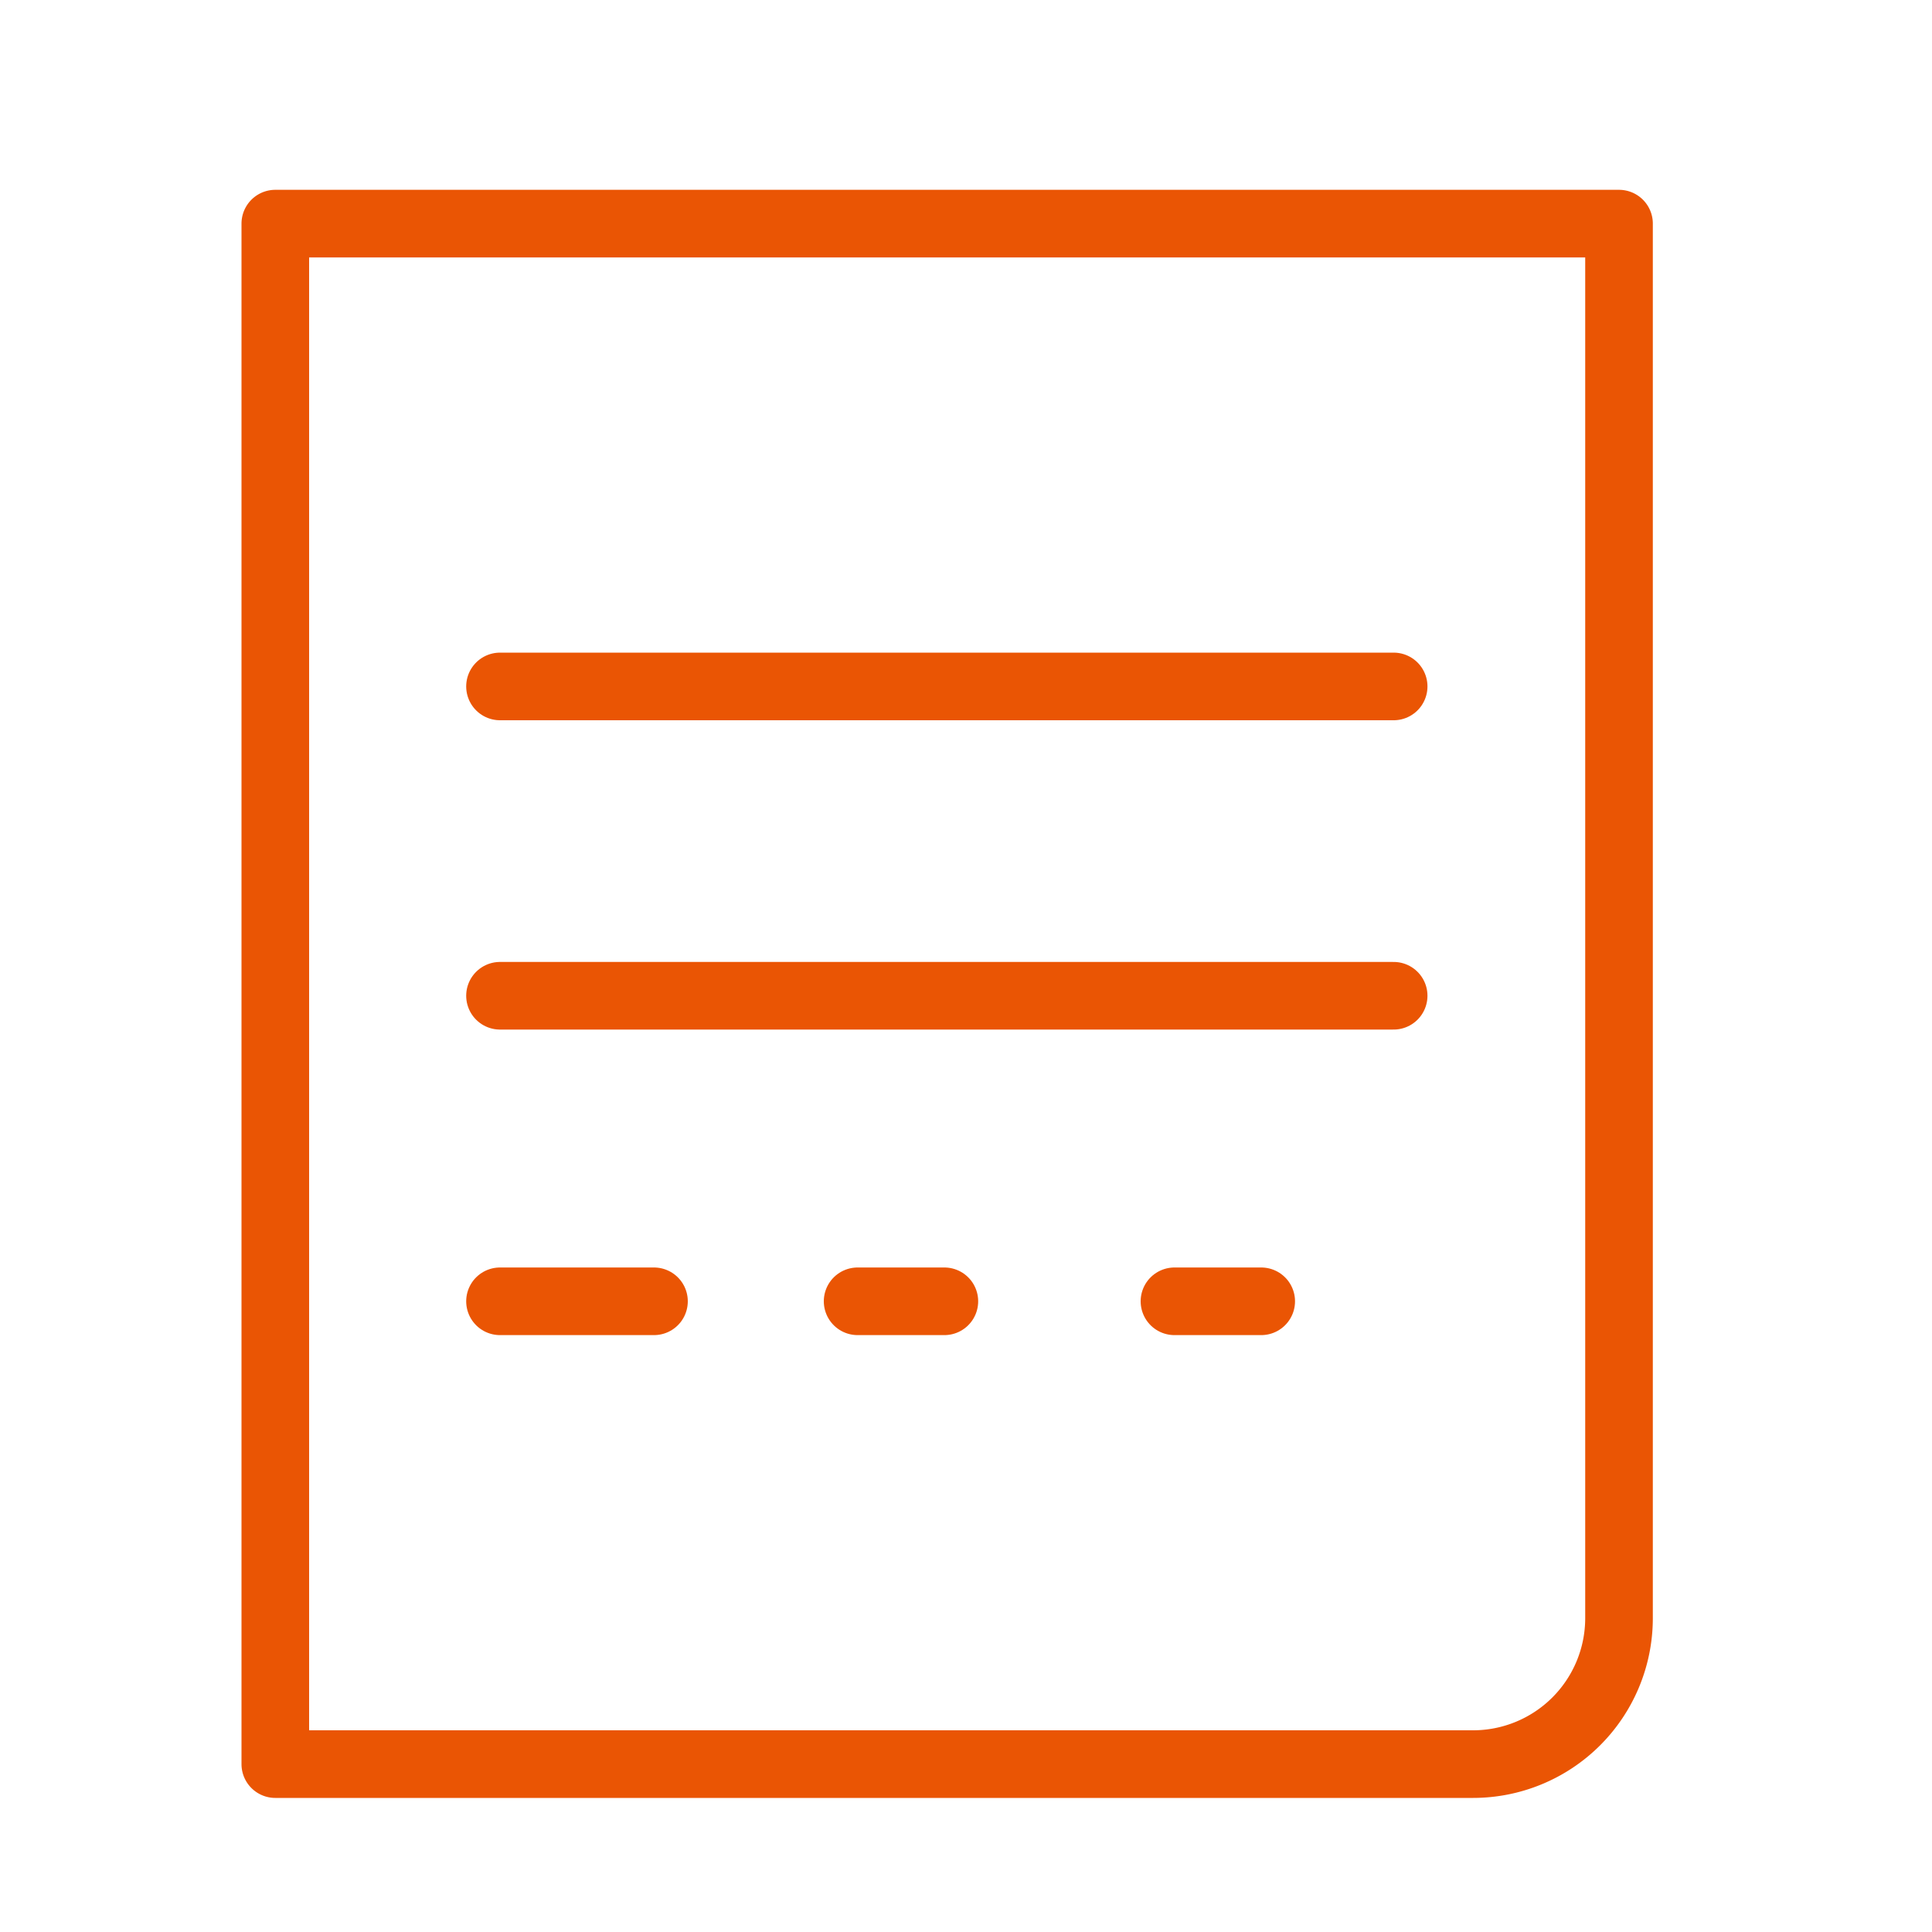 <svg id="图层_1" data-name="图层 1" xmlns="http://www.w3.org/2000/svg" viewBox="0 0 200 200"><defs><style>.cls-1,.cls-2{fill:none;stroke:#EA5504;stroke-linecap:round;stroke-linejoin:round;stroke-width:7px;}.cls-2{stroke-dasharray:8.98 4.49;}</style></defs><path class="cls-1" d="M152.5,182.62h-124V23.15h139.1V167.56A15.11,15.11,0,0,1,152.5,182.62Z"/><line class="cls-1" x1="51.76" y1="103.08" x2="144.27" y2="103.08"/><line class="cls-1" x1="51.76" y1="71.06" x2="144.27" y2="71.06"/><line class="cls-1" x1="51.76" y1="134.71" x2="67.7" y2="134.71"/><line class="cls-2" x1="88.78" y1="134.71" x2="100.2" y2="134.71"/><line class="cls-2" x1="121.58" y1="134.71" x2="133" y2="134.71"/></svg>